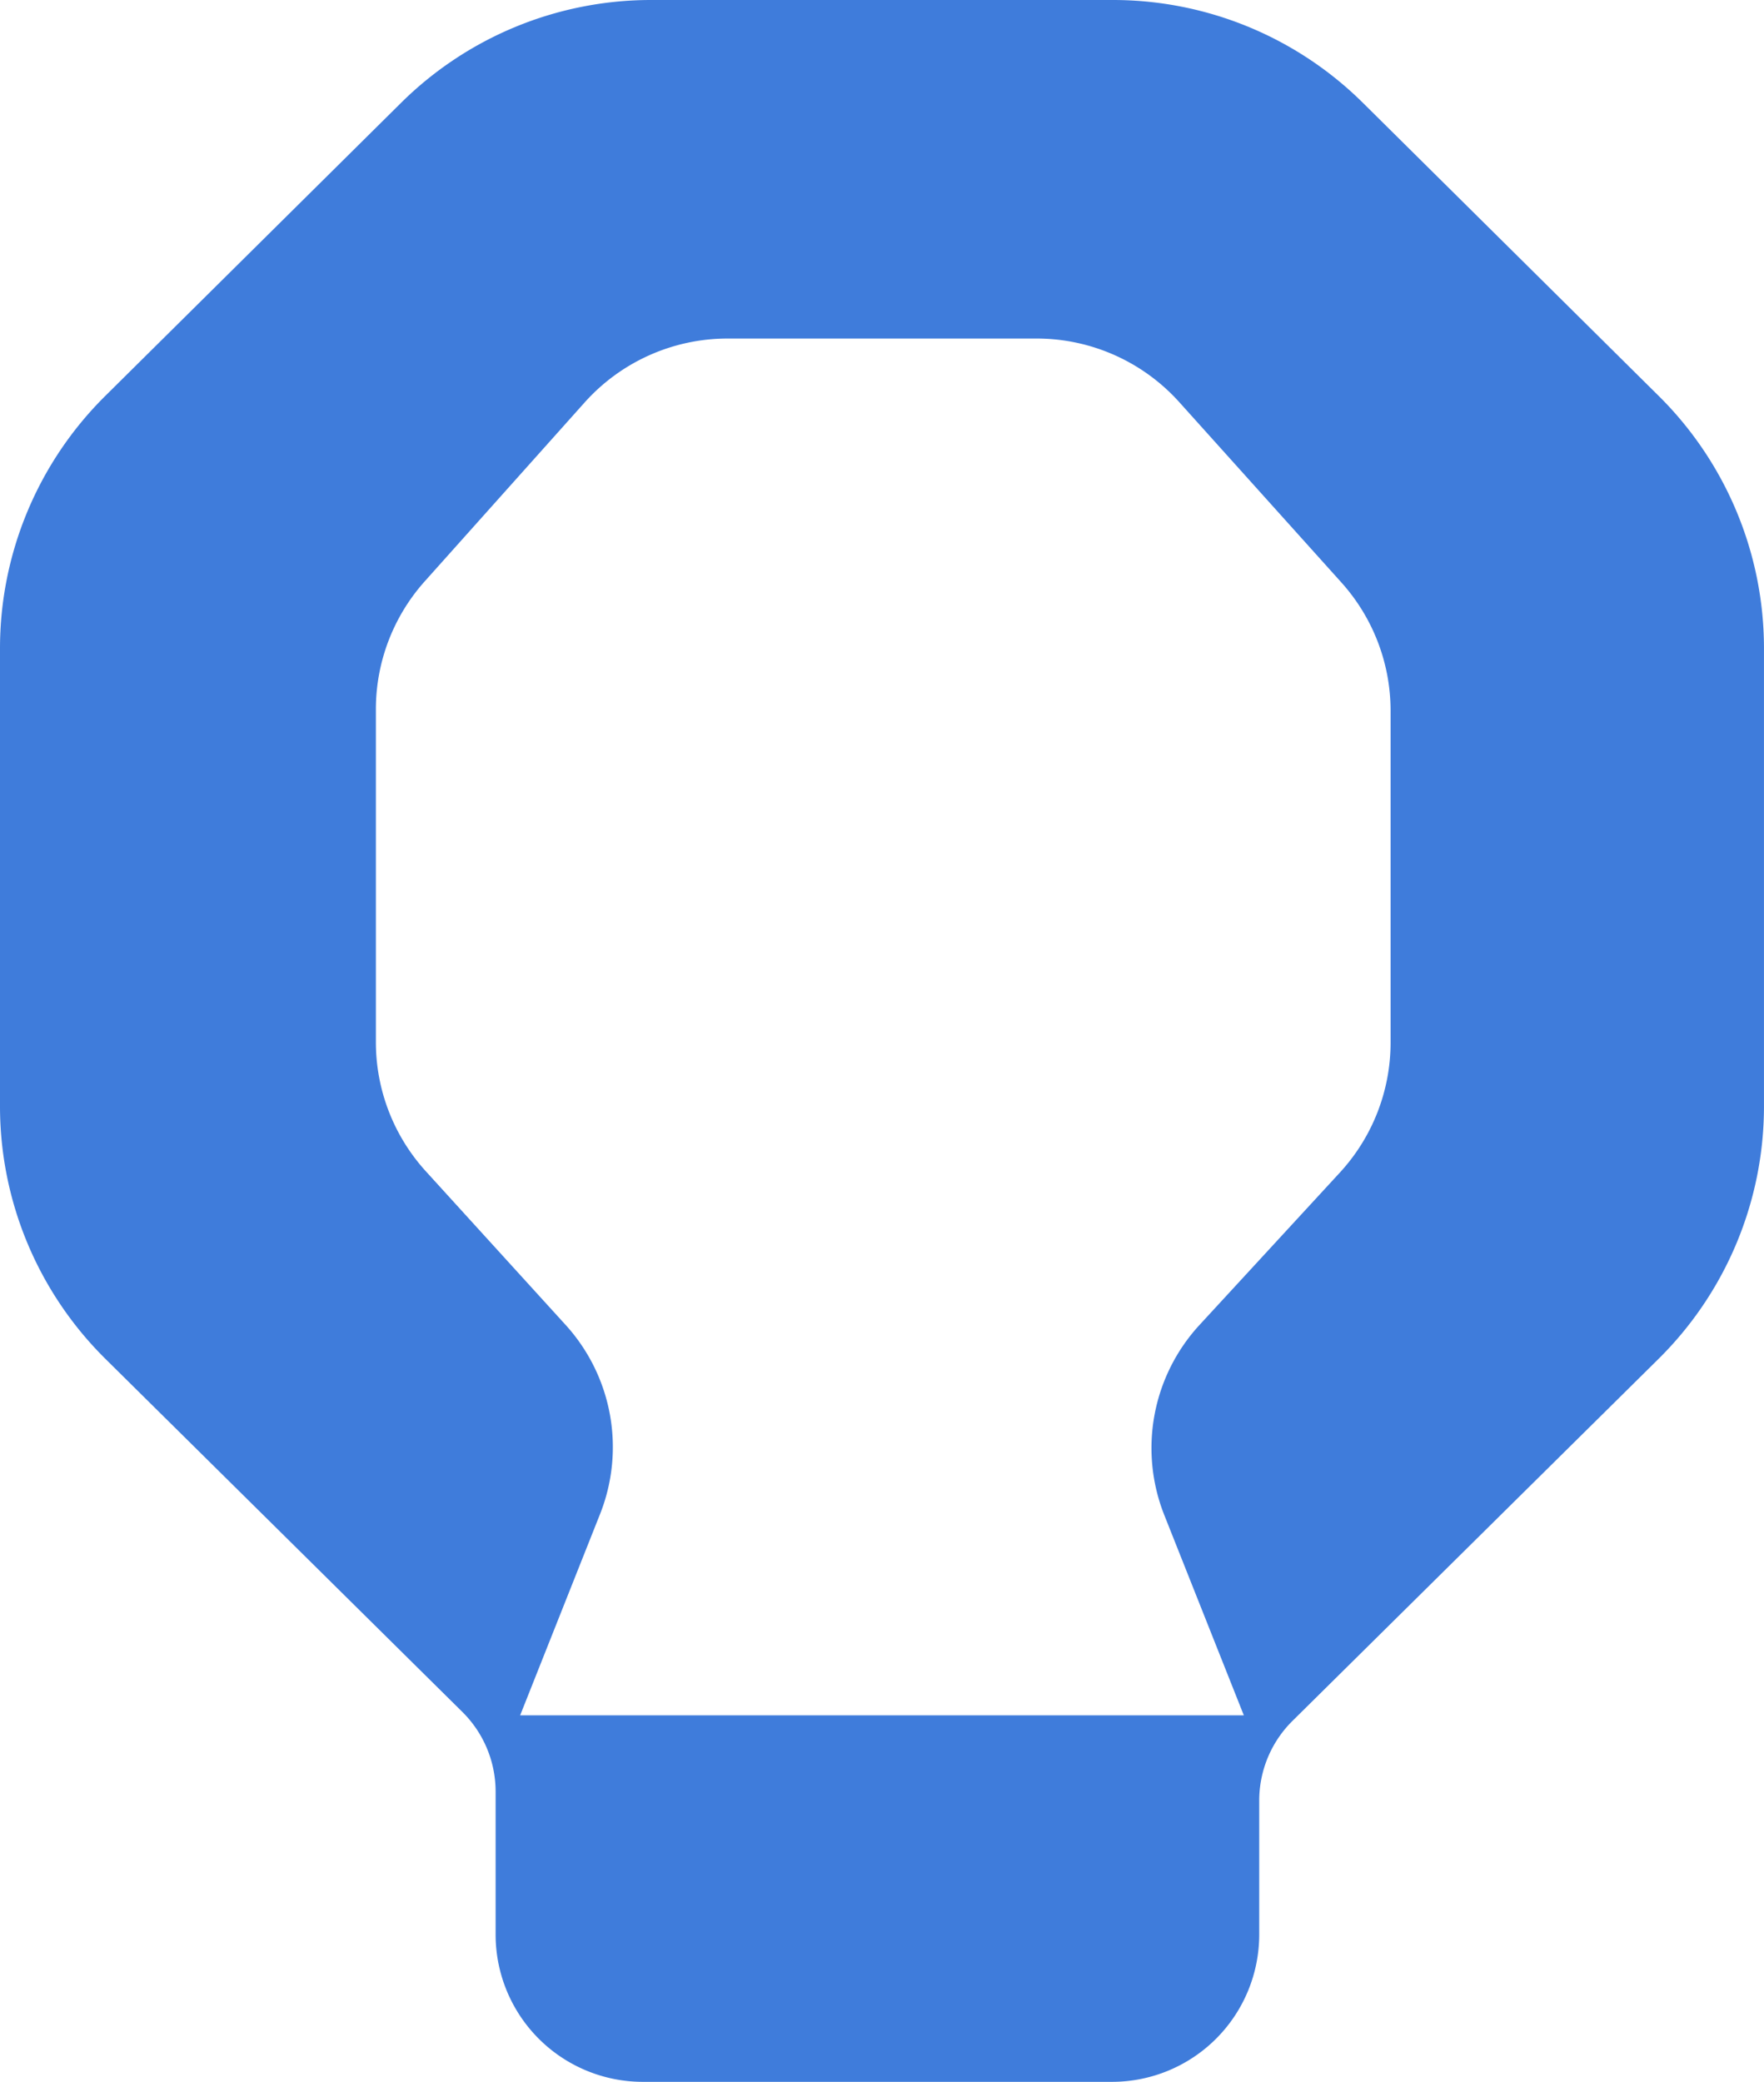 <svg xmlns="http://www.w3.org/2000/svg" xmlns:xlink="http://www.w3.org/1999/xlink" viewBox="0 0 742.81 876.46"><defs><style>.cls-1{fill:none;}.cls-2{clip-path:url(#clip-path);}.cls-3{fill:#3f7cdb;}</style><clipPath id="clip-path" transform="translate(-168.81 -102.2)"><polygon class="cls-1" points="0 0 0 0.53 0 34.26 0 67.99 0 101.73 0 135.46 0 169.19 0 202.93 0 236.66 0 270.39 0 304.13 0 337.86 0 371.6 0 405.33 0 439.06 0 472.8 0 506.53 0 540.26 0 574 0 607.73 0 641.46 0 675.2 0 708.93 0 742.66 0 776.4 0 810.13 0 843.87 0 877.6 0 911.33 0 945.07 0 978.8 0 1012.53 0 1046.27 0 1079.9 0 1080 33.75 1080 67.5 1080 101.25 1080 135 1080 168.75 1080 202.5 1080 236.25 1080 270 1080 303.75 1080 337.5 1080 371.25 1080 405 1080 438.75 1080 472.5 1080 506.25 1080 540 1080 573.75 1080 607.5 1080 641.25 1080 675 1080 708.75 1080 742.5 1080 776.25 1080 810 1080 843.75 1080 877.5 1080 911.25 1080 945 1080 978.75 1080 1012.5 1080 1046.25 1080 1080 1080 1080 1079.9 1080 1046.27 1080 1012.53 1080 978.8 1080 945.07 1080 911.33 1080 877.6 1080 843.87 1080 810.13 1080 776.4 1080 742.66 1080 708.93 1080 675.2 1080 641.46 1080 607.73 1080 574 1080 540.26 1080 506.53 1080 472.8 1080 439.06 1080 405.33 1080 371.6 1080 337.86 1080 304.13 1080 270.39 1080 236.66 1080 202.93 1080 169.19 1080 135.46 1080 101.73 1080 67.99 1080 34.26 1080 0.53 1080 0 0 0"/></clipPath></defs><g id="Layer_2" data-name="Layer 2"><g id="Layer_1-2" data-name="Layer 1"><g class="cls-2"><path class="cls-3" d="M867.3,268.9,742.75,145.52A149.57,149.57,0,0,0,637.48,102.2H442.94a149.57,149.57,0,0,0-105.27,43.32L213.12,268.9a149.56,149.56,0,0,0-44.31,106.26V567.93a149.57,149.57,0,0,0,44.4,106.36l150.3,148.63a47.22,47.22,0,0,1,14,33.57v60.16a62,62,0,0,0,62,62H637.06a62,62,0,0,0,62-62V860.27a47.21,47.21,0,0,1,14-33.57L867.21,674.29a149.58,149.58,0,0,0,44.4-106.35V375.17A149.57,149.57,0,0,0,867.3,268.9ZM754.38,541.1A80.82,80.82,0,0,1,733,595.87L673.92,660A76.49,76.49,0,0,0,659.07,740l33.51,84.35H387.84l33.63-84.68A76.47,76.47,0,0,0,407,660l-58.91-64.73a80.81,80.81,0,0,1-21-54.39V400.81a80.83,80.83,0,0,1,20.61-53.91L415,271.63a80.83,80.83,0,0,1,60.21-26.91H605.3a80.81,80.81,0,0,1,60.1,26.79l68.26,75.91a80.8,80.8,0,0,1,20.72,54Z" transform="translate(-168.81 -102.2)"/></g></g></g></svg>